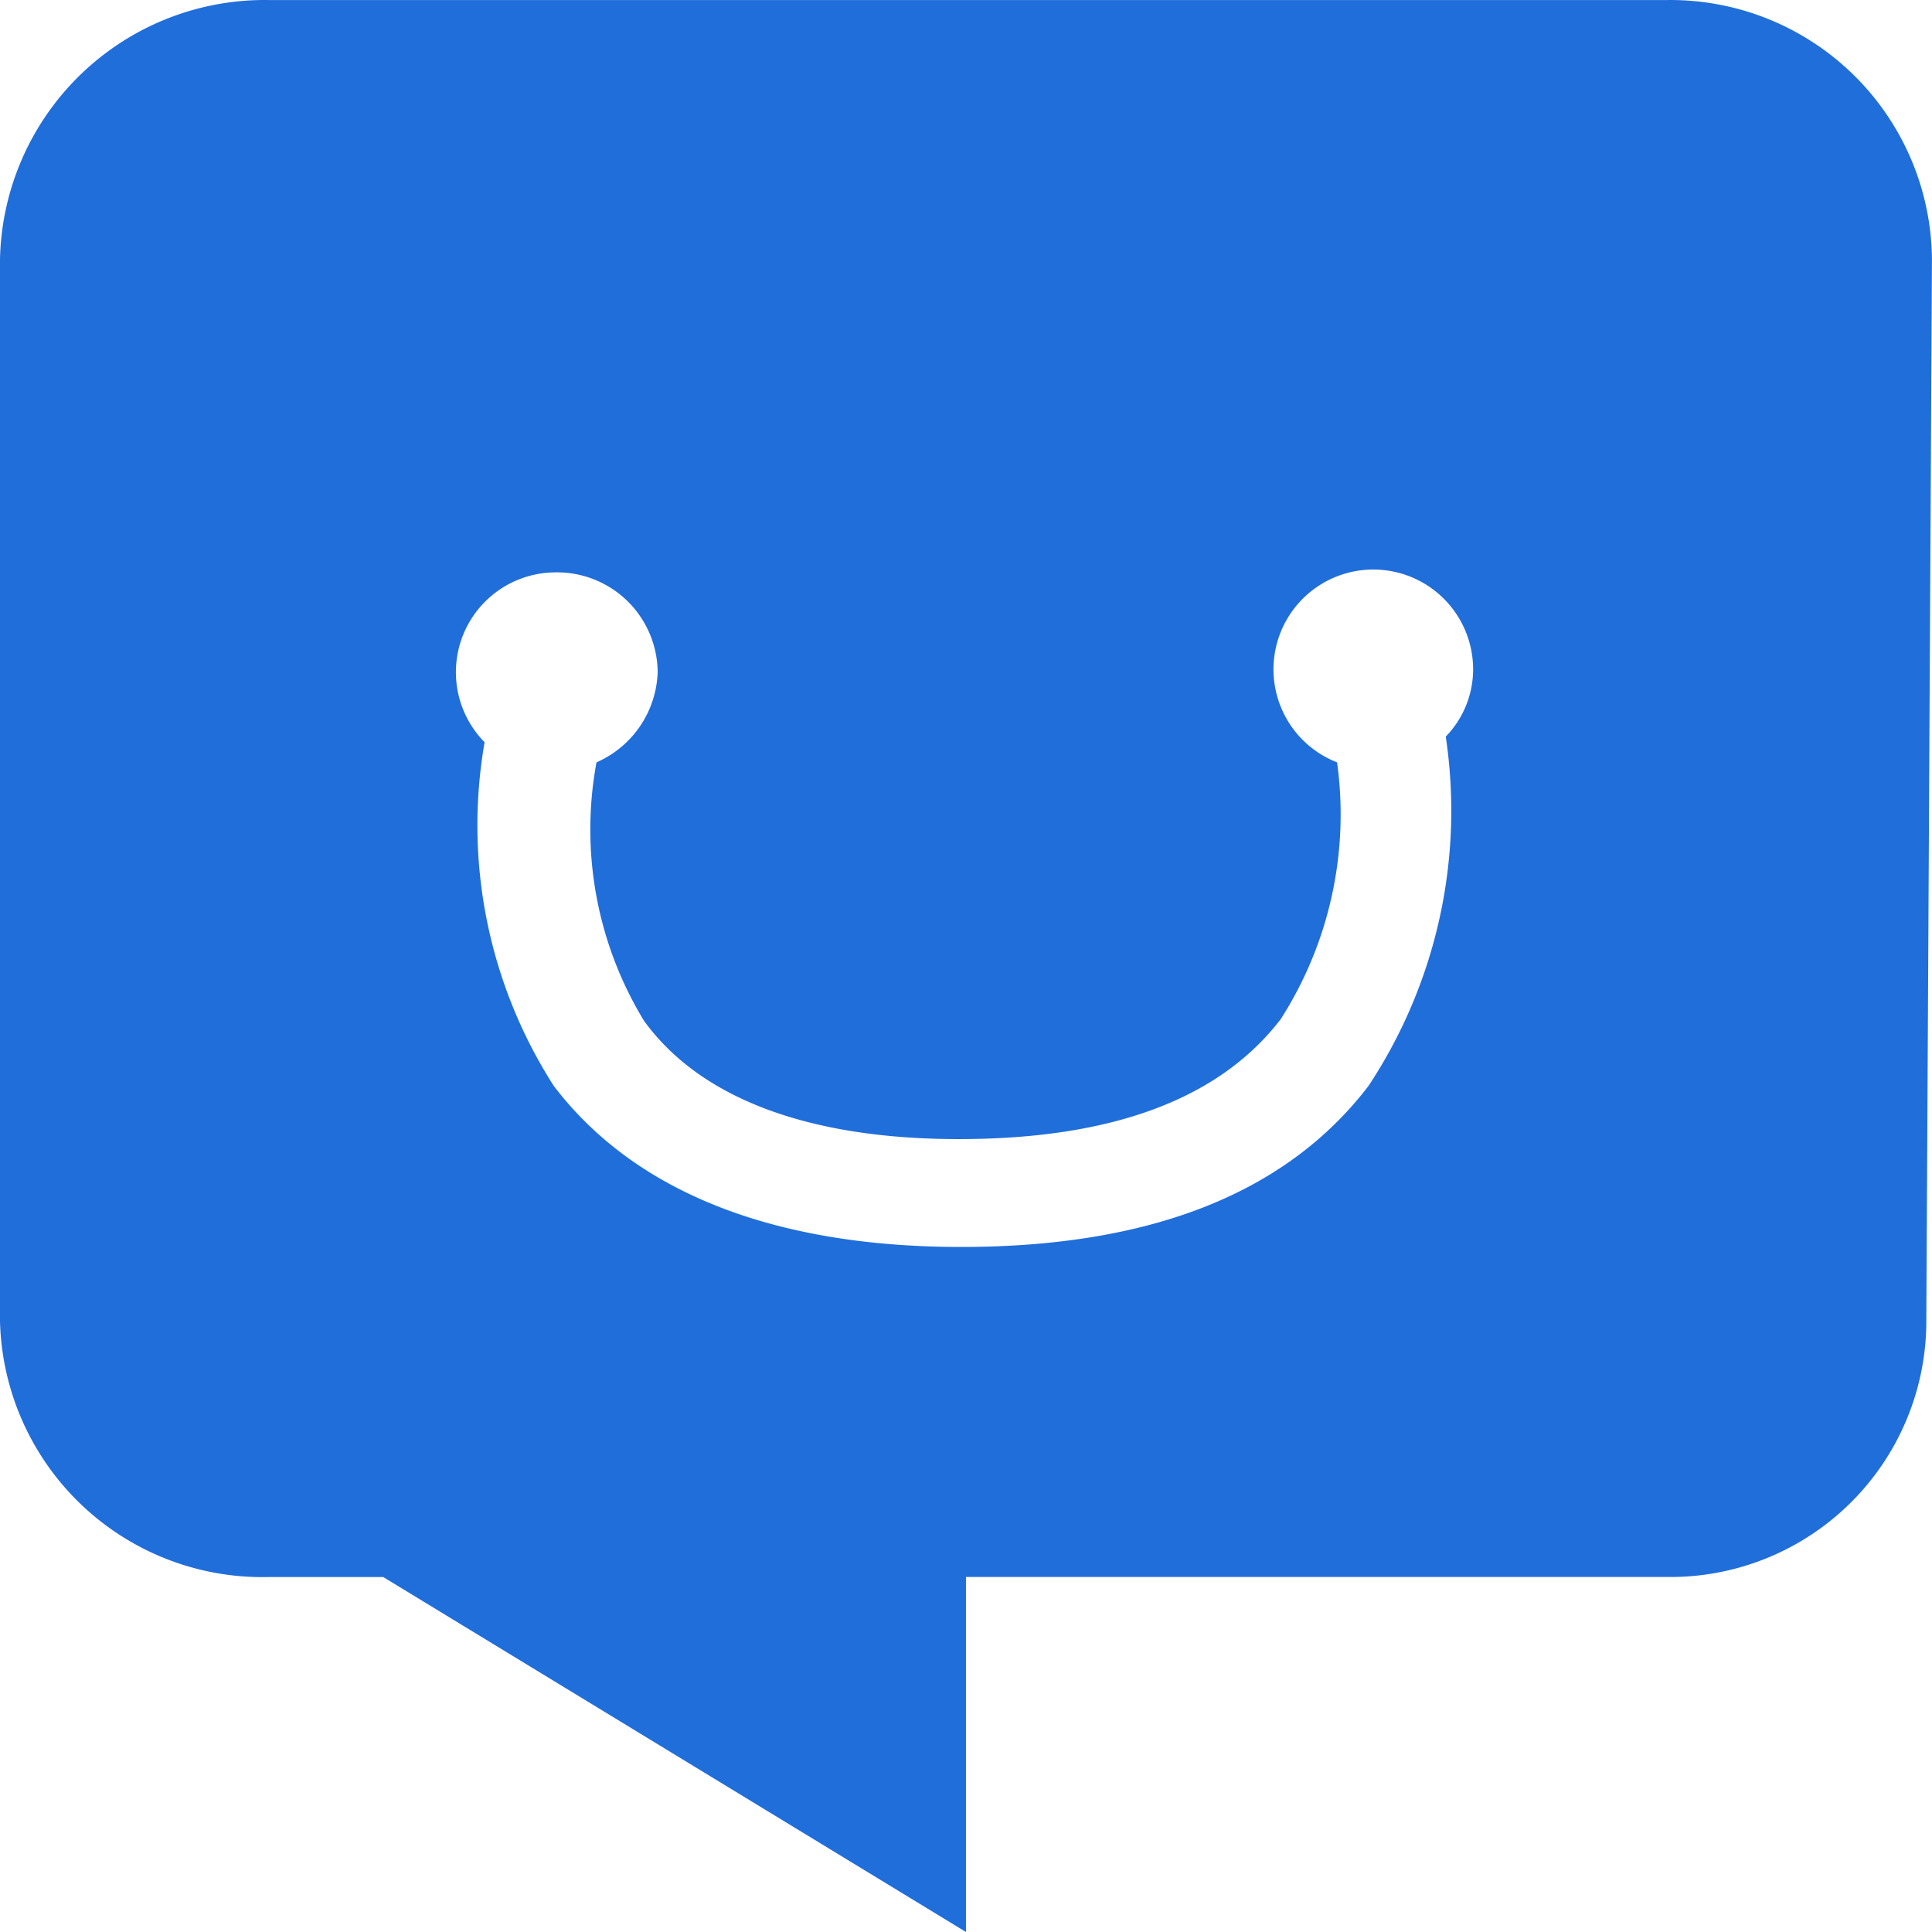 <?xml version="1.0" standalone="no"?><!DOCTYPE svg PUBLIC "-//W3C//DTD SVG 1.1//EN" "http://www.w3.org/Graphics/SVG/1.1/DTD/svg11.dtd"><svg t="1628214908994" class="icon" viewBox="0 0 1024 1024" version="1.1" xmlns="http://www.w3.org/2000/svg" p-id="10194" xmlns:xlink="http://www.w3.org/1999/xlink" width="300" height="300"><defs><style type="text/css"></style></defs><path d="M883.179 0.024H142.93A140.37 140.37 0 0 0 0 137.408v562.76a139.09 139.09 0 0 0 142.93 135.677h60.159L511.988 1024v-188.156h374.178a135.677 135.677 0 0 0 134.823-136.957L1023.976 137.408A138.663 138.663 0 0 0 883.179 0.024zM725.316 575.584q-65.278 85.331-215.888 85.331c-100.691 0-173.649-29.866-215.888-85.331a255.994 255.994 0 0 1-36.692-182.182 52.905 52.905 0 0 1 37.119-90.025 53.332 53.332 0 0 1 54.612 52.905 54.185 54.185 0 0 1-32.426 47.786A194.982 194.982 0 0 0 341.325 541.025c29.013 40.106 85.331 62.719 166.823 62.719s138.237-21.333 170.663-63.572a201.382 201.382 0 0 0 29.866-136.103 52.905 52.905 0 1 1 72.105-49.492 51.199 51.199 0 0 1-14.506 35.839 264.527 264.527 0 0 1-40.959 185.169z" p-id="10195" fill="#206eda"></path></svg>